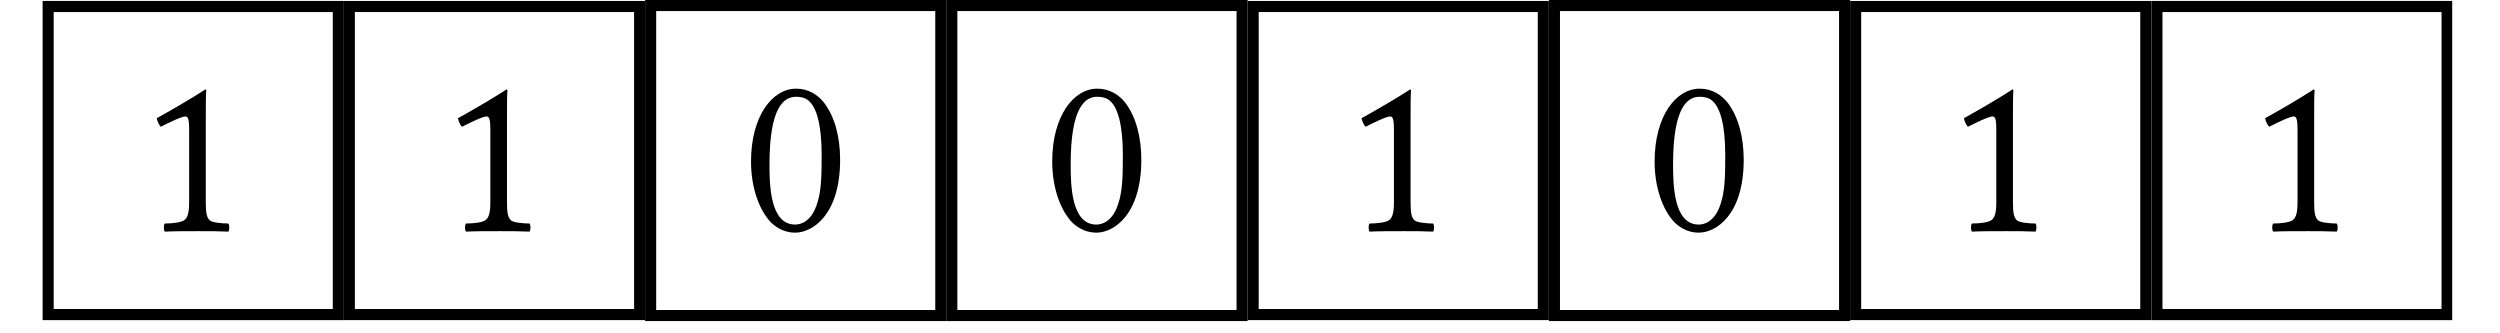 <?xml version="1.0" encoding="UTF-8"?>
<svg xmlns="http://www.w3.org/2000/svg" xmlns:xlink="http://www.w3.org/1999/xlink" width="86.812" height="11.566" viewBox="0 0 86.812 11.566">
<defs>
<g>
<g id="glyph-0-0">
<path d="M 2.594 -1 L 2.594 -3.797 C 2.594 -4.281 2.594 -4.766 2.609 -4.875 C 2.609 -4.906 2.594 -4.922 2.578 -4.922 C 2.172 -4.656 1.484 -4.25 0.891 -3.922 C 0.906 -3.828 0.969 -3.688 1.031 -3.625 C 1.344 -3.781 1.75 -3.984 1.891 -3.984 C 2 -3.984 2.016 -3.797 2.016 -3.516 L 2.016 -1 C 2.016 -0.656 1.969 -0.484 1.859 -0.391 C 1.75 -0.297 1.406 -0.266 1.172 -0.266 C 1.125 -0.219 1.125 -0.031 1.172 0.016 C 1.5 0 1.891 0 2.359 0 C 2.703 0 3.047 0 3.375 0.016 C 3.422 -0.031 3.422 -0.219 3.375 -0.266 C 3.172 -0.266 2.812 -0.297 2.734 -0.375 C 2.625 -0.469 2.594 -0.641 2.594 -1 Z M 2.594 -1 "/>
</g>
<g id="glyph-0-1">
<path d="M 2.141 0.078 C 2.75 0.078 3.703 -0.547 3.703 -2.453 C 3.703 -3.25 3.516 -3.938 3.156 -4.422 C 2.938 -4.703 2.609 -4.922 2.172 -4.922 C 1.359 -4.922 0.609 -3.984 0.609 -2.391 C 0.609 -1.516 0.875 -0.719 1.312 -0.266 C 1.547 -0.047 1.828 0.078 2.141 0.078 Z M 2.172 -4.641 C 2.328 -4.641 2.484 -4.609 2.594 -4.516 C 2.875 -4.297 3.062 -3.703 3.062 -2.609 C 3.062 -1.875 3.047 -1.359 2.906 -0.938 C 2.703 -0.281 2.312 -0.203 2.141 -0.203 C 1.266 -0.203 1.25 -1.594 1.25 -2.297 C 1.25 -4.281 1.75 -4.641 2.172 -4.641 Z M 2.172 -4.641 "/>
</g>
</g>
<clipPath id="clip-0">
<path clip-rule="nonzero" d="M 1.48 0 L 12 0 L 12 11.148 L 1.48 11.148 Z M 1.48 0 "/>
</clipPath>
<clipPath id="clip-1">
<path clip-rule="nonzero" d="M 11 0 L 23 0 L 23 11.148 L 11 11.148 Z M 11 0 "/>
</clipPath>
<clipPath id="clip-2">
<path clip-rule="nonzero" d="M 22 0 L 33 0 L 33 11.148 L 22 11.148 Z M 22 0 "/>
</clipPath>
<clipPath id="clip-3">
<path clip-rule="nonzero" d="M 32 0 L 44 0 L 44 11.148 L 32 11.148 Z M 32 0 "/>
</clipPath>
<clipPath id="clip-4">
<path clip-rule="nonzero" d="M 43 0 L 54 0 L 54 11.148 L 43 11.148 Z M 43 0 "/>
</clipPath>
<clipPath id="clip-5">
<path clip-rule="nonzero" d="M 53 0 L 65 0 L 65 11.148 L 53 11.148 Z M 53 0 "/>
</clipPath>
<clipPath id="clip-6">
<path clip-rule="nonzero" d="M 64 0 L 75 0 L 75 11.148 L 64 11.148 Z M 64 0 "/>
</clipPath>
<clipPath id="clip-7">
<path clip-rule="nonzero" d="M 74 0 L 85.152 0 L 85.152 11.148 L 74 11.148 Z M 74 0 "/>
</clipPath>
</defs>
<g clip-path="url(#clip-0)">
<path fill="none" stroke-width="0.399" stroke-linecap="butt" stroke-linejoin="miter" stroke="rgb(0%, 0%, 0%)" stroke-opacity="1" stroke-miterlimit="10" d="M 0.2 -5.549 L 10.652 -5.549 L 10.652 5.548 L 0.2 5.548 Z M 0.2 -5.549 " transform="matrix(0.964, 0, 0, -0.964, 1.479, 5.574)"/>
</g>
<g fill="rgb(0%, 0%, 0%)" fill-opacity="1">
<use xlink:href="#glyph-0-0" x="4.552" y="8.027"/>
</g>
<g clip-path="url(#clip-1)">
<path fill="none" stroke-width="0.399" stroke-linecap="butt" stroke-linejoin="miter" stroke="rgb(0%, 0%, 0%)" stroke-opacity="1" stroke-miterlimit="10" d="M 11.049 -5.549 L 21.506 -5.549 L 21.506 5.548 L 11.049 5.548 Z M 11.049 -5.549 " transform="matrix(0.964, 0, 0, -0.964, 1.479, 5.574)"/>
</g>
<g fill="rgb(0%, 0%, 0%)" fill-opacity="1">
<use xlink:href="#glyph-0-0" x="15.011" y="8.027"/>
</g>
<g clip-path="url(#clip-2)">
<path fill="none" stroke-width="0.399" stroke-linecap="butt" stroke-linejoin="miter" stroke="rgb(0%, 0%, 0%)" stroke-opacity="1" stroke-miterlimit="10" d="M 21.903 -5.585 L 32.355 -5.585 L 32.355 5.584 L 21.903 5.584 Z M 21.903 -5.585 " transform="matrix(0.964, 0, 0, -0.964, 1.479, 5.574)"/>
</g>
<g fill="rgb(0%, 0%, 0%)" fill-opacity="1">
<use xlink:href="#glyph-0-1" x="25.47" y="8.001"/>
</g>
<g clip-path="url(#clip-3)">
<path fill="none" stroke-width="0.399" stroke-linecap="butt" stroke-linejoin="miter" stroke="rgb(0%, 0%, 0%)" stroke-opacity="1" stroke-miterlimit="10" d="M 32.752 -5.585 L 43.208 -5.585 L 43.208 5.584 L 32.752 5.584 Z M 32.752 -5.585 " transform="matrix(0.964, 0, 0, -0.964, 1.479, 5.574)"/>
</g>
<g fill="rgb(0%, 0%, 0%)" fill-opacity="1">
<use xlink:href="#glyph-0-1" x="35.929" y="8.001"/>
</g>
<g clip-path="url(#clip-4)">
<path fill="none" stroke-width="0.399" stroke-linecap="butt" stroke-linejoin="miter" stroke="rgb(0%, 0%, 0%)" stroke-opacity="1" stroke-miterlimit="10" d="M 43.606 -5.549 L 54.058 -5.549 L 54.058 5.548 L 43.606 5.548 Z M 43.606 -5.549 " transform="matrix(0.964, 0, 0, -0.964, 1.479, 5.574)"/>
</g>
<g fill="rgb(0%, 0%, 0%)" fill-opacity="1">
<use xlink:href="#glyph-0-0" x="46.388" y="8.027"/>
</g>
<g clip-path="url(#clip-5)">
<path fill="none" stroke-width="0.399" stroke-linecap="butt" stroke-linejoin="miter" stroke="rgb(0%, 0%, 0%)" stroke-opacity="1" stroke-miterlimit="10" d="M 54.459 -5.585 L 64.911 -5.585 L 64.911 5.584 L 54.459 5.584 Z M 54.459 -5.585 " transform="matrix(0.964, 0, 0, -0.964, 1.479, 5.574)"/>
</g>
<g fill="rgb(0%, 0%, 0%)" fill-opacity="1">
<use xlink:href="#glyph-0-1" x="56.847" y="8.001"/>
</g>
<g clip-path="url(#clip-6)">
<path fill="none" stroke-width="0.399" stroke-linecap="butt" stroke-linejoin="miter" stroke="rgb(0%, 0%, 0%)" stroke-opacity="1" stroke-miterlimit="10" d="M 65.309 -5.549 L 75.761 -5.549 L 75.761 5.548 L 65.309 5.548 Z M 65.309 -5.549 " transform="matrix(0.964, 0, 0, -0.964, 1.479, 5.574)"/>
</g>
<g fill="rgb(0%, 0%, 0%)" fill-opacity="1">
<use xlink:href="#glyph-0-0" x="67.305" y="8.027"/>
</g>
<g clip-path="url(#clip-7)">
<path fill="none" stroke-width="0.399" stroke-linecap="butt" stroke-linejoin="miter" stroke="rgb(0%, 0%, 0%)" stroke-opacity="1" stroke-miterlimit="10" d="M 76.162 -5.549 L 86.614 -5.549 L 86.614 5.548 L 76.162 5.548 Z M 76.162 -5.549 " transform="matrix(0.964, 0, 0, -0.964, 1.479, 5.574)"/>
</g>
<g fill="rgb(0%, 0%, 0%)" fill-opacity="1">
<use xlink:href="#glyph-0-0" x="77.765" y="8.027"/>
</g>
</svg>
